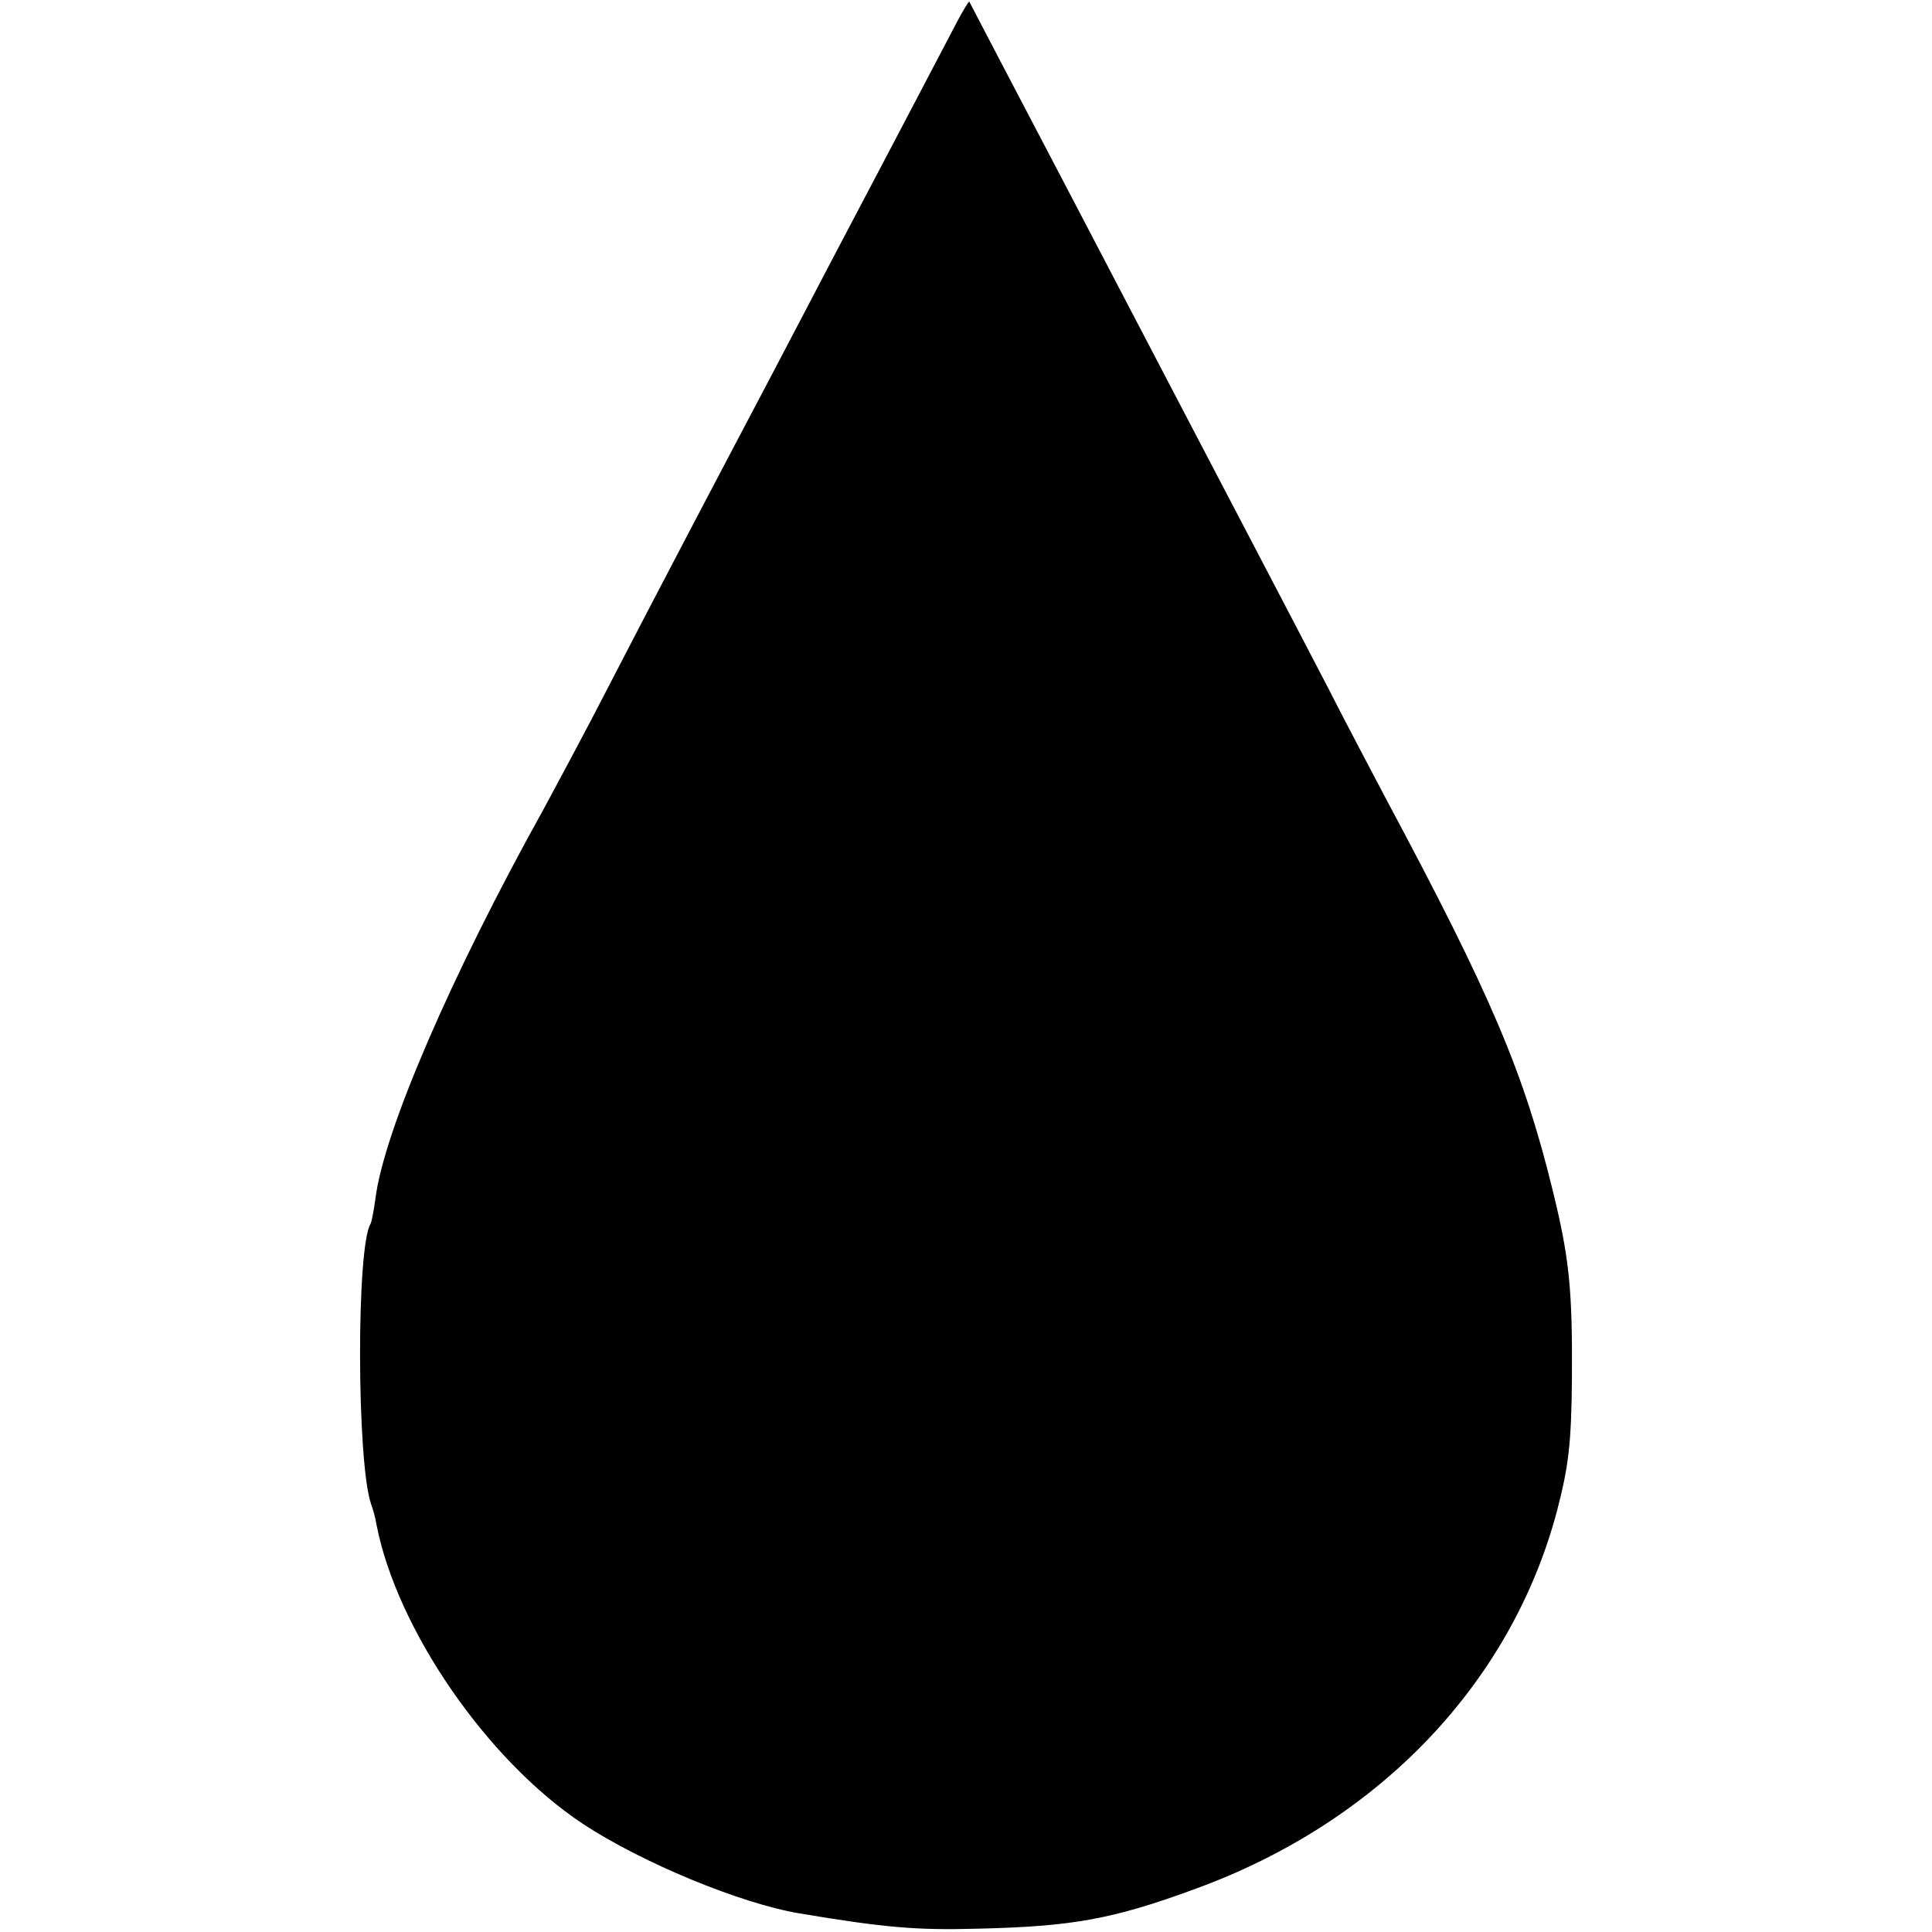 <?xml version="1.0" standalone="no"?>
<!DOCTYPE svg PUBLIC "-//W3C//DTD SVG 20010904//EN"
 "http://www.w3.org/TR/2001/REC-SVG-20010904/DTD/svg10.dtd">
<svg version="1.0" xmlns="http://www.w3.org/2000/svg"
 width="352pt" height="352pt" viewBox="0 0 352 352"
 preserveAspectRatio="xMidYMid meet">
<g transform="translate(0,352) scale(0.1,-0.1)"
fill="#000000" stroke="none">
<path d="M1742 3477 c-79 -151 -168 -320 -227 -432 -37 -71 -87 -166 -110
-210 -98 -186 -191 -362 -327 -625 -33 -63 -73 -137 -88 -165 -168 -302 -291
-587 -306 -709 -3 -22 -7 -43 -9 -46 -26 -43 -25 -434 1 -510 3 -8 8 -25 10
-38 37 -190 201 -429 376 -545 108 -71 287 -145 394 -163 155 -26 214 -31 324
-28 174 4 247 17 399 73 334 122 575 375 658 689 21 81 26 122 27 242 1 162
-5 219 -35 341 -53 216 -112 355 -304 714 -23 44 -72 136 -107 205 -79 152
-173 331 -243 465 -48 92 -90 172 -230 440 -93 177 -178 340 -179 342 -1 1
-12 -17 -24 -40z"/>
</g>
</svg>
